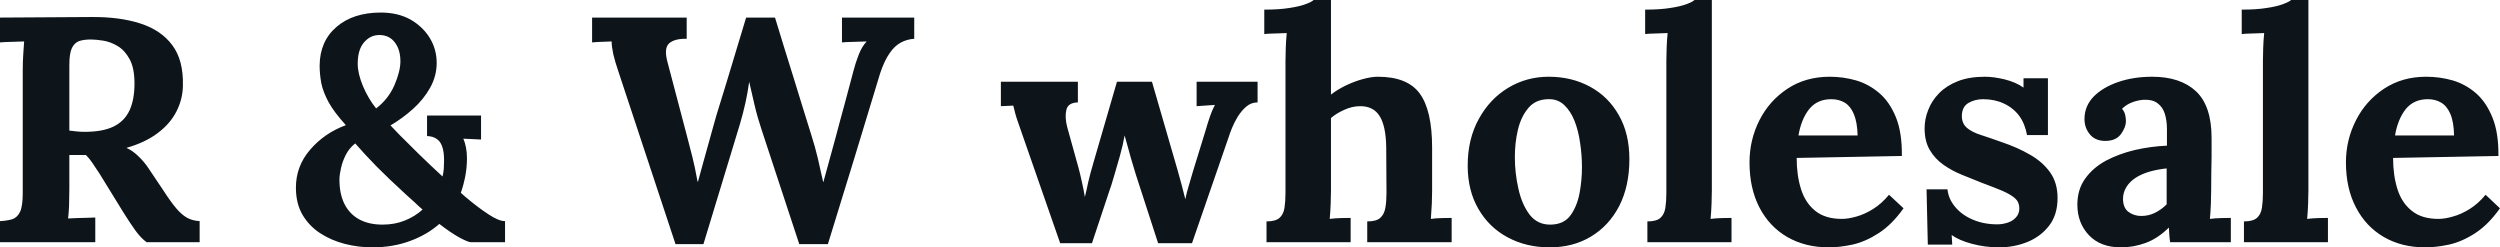 <svg fill="#0d141a" viewBox="0 0 179.193 17.733" height="100%" width="100%" xmlns="http://www.w3.org/2000/svg"><path preserveAspectRatio="none" d="M6.83 17.36L0 17.36L0 15.85Q0.53 15.82 0.89 15.71Q1.24 15.59 1.44 15.18Q1.63 14.77 1.63 13.85L1.63 13.85L1.63 5.04Q1.63 4.42 1.67 3.84Q1.70 3.27 1.73 2.97L1.73 2.97Q1.36 2.99 0.81 3.00Q0.25 3.01 0 3.04L0 3.04L0 1.26Q1.63 1.24 3.27 1.24Q4.90 1.24 6.53 1.22L6.53 1.22Q8.56 1.20 10.05 1.68Q11.55 2.16 12.35 3.24Q13.16 4.32 13.11 6.16L13.11 6.16Q13.09 7.13 12.64 8.00Q12.19 8.88 11.30 9.54Q10.42 10.21 9.06 10.60L9.06 10.60Q9.50 10.79 9.92 11.20Q10.35 11.61 10.65 12.07L10.65 12.07L11.73 13.68Q12.24 14.47 12.63 14.93Q13.02 15.39 13.41 15.61Q13.80 15.82 14.31 15.85L14.31 15.85L14.31 17.36L10.51 17.36Q10.10 17.07 9.69 16.50Q9.29 15.94 8.83 15.20L8.83 15.20L7.13 12.44Q6.83 11.98 6.61 11.66Q6.39 11.34 6.16 11.11L6.16 11.11Q5.80 11.11 5.54 11.11Q5.29 11.11 4.97 11.11L4.97 11.11L4.97 13.57Q4.97 14.21 4.95 14.79Q4.92 15.36 4.88 15.66L4.88 15.66Q5.13 15.64 5.52 15.63Q5.91 15.62 6.29 15.61Q6.67 15.59 6.83 15.59L6.83 15.59L6.83 17.36ZM6.07 9.45L6.07 9.45Q7.36 9.45 8.14 9.07Q8.92 8.69 9.28 7.92Q9.64 7.15 9.64 5.98L9.64 5.98Q9.64 4.88 9.29 4.24Q8.95 3.61 8.43 3.30Q7.91 2.99 7.38 2.91Q6.85 2.83 6.51 2.83L6.51 2.83Q6.03 2.83 5.68 2.94Q5.34 3.06 5.15 3.45Q4.97 3.84 4.97 4.65L4.97 4.65L4.97 9.36Q5.22 9.38 5.50 9.42Q5.77 9.45 6.07 9.45ZM26.68 17.73L26.68 17.73Q25.69 17.73 24.71 17.48Q23.74 17.23 22.94 16.71Q22.15 16.19 21.68 15.39Q21.21 14.58 21.21 13.45L21.21 13.45Q21.21 11.91 22.23 10.73Q23.25 9.54 24.79 8.97L24.79 8.97Q23.97 8.07 23.56 7.34Q23.16 6.60 23.03 5.96Q22.91 5.31 22.91 4.69L22.91 4.69Q22.93 2.94 24.13 1.92Q25.32 0.90 27.30 0.90L27.30 0.90Q28.52 0.90 29.42 1.40Q30.31 1.91 30.81 2.73Q31.30 3.54 31.30 4.51L31.30 4.51Q31.30 5.45 30.83 6.29Q30.36 7.13 29.60 7.81Q28.84 8.49 27.99 8.99L27.99 8.99Q28.08 9.08 28.63 9.66Q29.19 10.23 30.02 11.04Q30.84 11.84 31.72 12.65L31.72 12.65Q31.79 12.37 31.81 12.09Q31.83 11.80 31.83 11.50L31.83 11.50Q31.83 10.86 31.69 10.49Q31.56 10.12 31.29 9.95Q31.03 9.77 30.61 9.75L30.61 9.75L30.61 8.28L34.48 8.28L34.48 10.00L33.21 9.94Q33.33 10.21 33.40 10.57Q33.47 10.92 33.47 11.34L33.47 11.34Q33.47 12.01 33.35 12.63Q33.23 13.25 33.03 13.82L33.03 13.82Q33.12 13.89 33.20 13.97Q33.28 14.05 33.37 14.12L33.37 14.12Q34.27 14.88 35.01 15.36Q35.74 15.85 36.20 15.85L36.20 15.85L36.20 17.36L33.74 17.36Q33.56 17.36 32.92 17.02Q32.29 16.67 31.49 16.05L31.49 16.05Q30.59 16.84 29.37 17.28Q28.15 17.73 26.68 17.73ZM27.42 16.10L27.42 16.10Q28.29 16.10 29.01 15.81Q29.74 15.52 30.29 15.02L30.29 15.02Q29.99 14.77 29.72 14.50Q29.44 14.24 29.14 13.98L29.14 13.98Q27.81 12.76 26.99 11.93Q26.17 11.09 25.46 10.28L25.46 10.28Q25.02 10.63 24.78 11.11Q24.54 11.59 24.44 12.06Q24.33 12.53 24.33 12.88L24.33 12.88Q24.33 13.91 24.70 14.64Q25.07 15.36 25.76 15.73Q26.45 16.10 27.42 16.10ZM26.96 7.77L26.96 7.77Q27.83 7.11 28.27 6.11Q28.70 5.11 28.70 4.39L28.70 4.39Q28.70 3.56 28.30 3.04Q27.90 2.51 27.19 2.51L27.19 2.51Q26.54 2.51 26.09 3.04Q25.64 3.56 25.64 4.58L25.64 4.58Q25.64 5.27 26.02 6.18Q26.40 7.08 26.96 7.77ZM50.42 17.50L48.42 17.50L44.32 5.11Q44.09 4.44 43.96 3.89Q43.84 3.33 43.84 2.97L43.84 2.97Q43.40 2.99 43.07 3.00Q42.73 3.01 42.44 3.04L42.44 3.04L42.44 1.26L49.22 1.26L49.22 2.78Q48.37 2.76 47.97 3.10Q47.56 3.45 47.86 4.51L47.86 4.51Q48.21 5.82 48.55 7.13Q48.90 8.44 49.24 9.75L49.24 9.75Q49.45 10.53 49.62 11.22Q49.80 11.91 50.00 13.02L50.00 13.02L50.03 13.02Q50.12 12.70 50.30 12.03Q50.48 11.36 50.70 10.59Q50.92 9.82 51.09 9.19Q51.27 8.56 51.34 8.30L51.34 8.30Q51.70 7.13 52.06 5.96Q52.42 4.78 52.77 3.61Q53.13 2.44 53.48 1.26L53.48 1.26L55.55 1.26Q55.87 2.32 56.20 3.38Q56.53 4.44 56.86 5.50Q57.18 6.55 57.51 7.61Q57.84 8.67 58.17 9.73L58.17 9.73Q58.42 10.51 58.62 11.35Q58.81 12.19 59.00 13.04L59.00 13.04L59.02 13.04Q59.23 12.30 59.44 11.51Q59.66 10.72 59.89 9.87L59.89 9.87Q60.05 9.27 60.21 8.67Q60.38 8.07 60.54 7.46Q60.70 6.85 60.86 6.26Q61.02 5.66 61.18 5.06L61.18 5.06Q61.32 4.51 61.55 3.92Q61.78 3.33 62.12 2.97L62.12 2.97Q61.76 2.99 61.18 3.00Q60.61 3.01 60.35 3.04L60.35 3.04L60.35 1.26L65.53 1.26L65.53 2.78Q65.02 2.81 64.57 3.05Q64.12 3.29 63.76 3.82Q63.39 4.35 63.09 5.24L63.09 5.24Q62.17 8.30 61.23 11.36Q60.28 14.42 59.34 17.50L59.34 17.50L57.29 17.50L54.58 9.27Q54.28 8.37 54.08 7.51Q53.89 6.65 53.70 5.86L53.70 5.86Q53.59 6.65 53.43 7.37Q53.27 8.10 53.04 8.88L53.04 8.88L50.42 17.50ZM78.27 17.43L75.99 17.43L73.21 9.45Q73.00 8.85 72.90 8.56Q72.80 8.26 72.75 8.05Q72.70 7.84 72.63 7.57L72.63 7.57L71.74 7.61L71.74 5.86L77.26 5.86L77.26 7.34Q76.54 7.36 76.43 7.89Q76.31 8.42 76.50 9.13L76.50 9.13L77.28 11.94Q77.42 12.44 77.54 13.01Q77.67 13.57 77.76 14.12L77.76 14.12Q77.88 13.64 78.00 13.06Q78.13 12.49 78.38 11.64L78.38 11.64L80.06 5.86L82.57 5.86L84.41 12.21Q84.55 12.70 84.70 13.26Q84.85 13.82 84.96 14.28L84.96 14.28Q85.05 13.82 85.22 13.27Q85.38 12.72 85.51 12.28L85.51 12.28L86.41 9.36Q86.59 8.74 86.73 8.34Q86.87 7.93 87.08 7.52L87.08 7.52L85.77 7.61L85.77 5.86L90.14 5.86L90.14 7.34Q89.68 7.34 89.33 7.64Q88.99 7.93 88.72 8.36Q88.46 8.79 88.30 9.19Q88.14 9.59 88.07 9.82L88.07 9.82L85.44 17.43L83.01 17.43L81.42 12.53Q81.35 12.28 81.20 11.80Q81.05 11.32 80.90 10.75Q80.75 10.19 80.61 9.71L80.61 9.71Q80.50 10.35 80.27 11.18Q80.04 12.01 79.83 12.70Q79.63 13.39 79.53 13.64L79.53 13.64L78.27 17.43ZM98.00 17.36L98.00 15.87Q98.65 15.87 98.93 15.62Q99.22 15.36 99.30 14.89Q99.38 14.42 99.38 13.82L99.38 13.82L99.36 10.56Q99.34 9.06 98.90 8.34Q98.46 7.61 97.50 7.61L97.50 7.61Q96.92 7.61 96.36 7.87Q95.79 8.12 95.40 8.46L95.40 8.46L95.40 13.66Q95.40 13.98 95.38 14.57Q95.36 15.16 95.31 15.69L95.31 15.69Q95.70 15.64 96.14 15.63Q96.58 15.62 96.81 15.62L96.81 15.62L96.81 17.36L90.78 17.36L90.78 15.87Q91.42 15.87 91.71 15.62Q92.00 15.36 92.07 14.89Q92.14 14.42 92.14 13.82L92.14 13.82L92.14 4.37Q92.14 3.96 92.16 3.42Q92.18 2.87 92.23 2.37L92.23 2.37Q91.86 2.39 91.37 2.40Q90.87 2.41 90.62 2.44L90.62 2.44L90.62 0.69Q91.70 0.69 92.43 0.57Q93.15 0.46 93.58 0.30Q94.00 0.14 94.16 0L94.16 0L95.40 0L95.40 6.78Q95.86 6.42 96.46 6.13Q97.06 5.84 97.68 5.67Q98.30 5.50 98.76 5.50L98.76 5.50Q100.88 5.50 101.76 6.70Q102.65 7.91 102.65 10.58L102.65 10.58L102.65 13.66Q102.65 13.98 102.63 14.57Q102.60 15.16 102.56 15.69L102.56 15.69Q102.92 15.64 103.36 15.63Q103.80 15.62 104.05 15.62L104.05 15.62L104.05 17.36L98.00 17.36ZM111.07 17.73L111.07 17.73Q109.41 17.73 108.08 17.02Q106.74 16.31 105.97 14.98Q105.20 13.66 105.20 11.87L105.20 11.87Q105.20 9.96 106.00 8.52Q106.79 7.08 108.11 6.29Q109.43 5.50 111.00 5.50L111.00 5.50Q112.65 5.50 113.96 6.21Q115.28 6.92 116.03 8.25Q116.79 9.57 116.79 11.41L116.79 11.41Q116.79 13.34 116.06 14.77Q115.32 16.19 114.03 16.96Q112.75 17.73 111.07 17.73ZM111.16 16.10L111.16 16.10Q112.08 16.08 112.55 15.46Q113.02 14.83 113.21 13.89Q113.39 12.95 113.39 11.98L113.39 11.98Q113.39 11.13 113.26 10.26Q113.14 9.38 112.86 8.67Q112.58 7.96 112.11 7.52Q111.64 7.08 110.95 7.11L110.95 7.11Q110.05 7.13 109.54 7.75Q109.02 8.37 108.80 9.30Q108.58 10.23 108.58 11.25L108.58 11.25Q108.58 12.42 108.84 13.55Q109.09 14.67 109.65 15.40Q110.22 16.12 111.16 16.10ZM118.08 17.36L118.08 15.87Q118.73 15.87 119.01 15.62Q119.30 15.36 119.37 14.89Q119.44 14.42 119.44 13.82L119.44 13.82L119.44 4.37Q119.44 3.96 119.46 3.42Q119.48 2.87 119.53 2.37L119.53 2.37Q119.16 2.39 118.67 2.40Q118.17 2.41 117.92 2.44L117.92 2.44L117.92 0.69Q119.00 0.69 119.73 0.57Q120.45 0.46 120.88 0.30Q121.30 0.14 121.46 0L121.46 0L122.70 0L122.70 13.66Q122.70 13.98 122.68 14.57Q122.66 15.16 122.61 15.69L122.61 15.69Q123.00 15.64 123.44 15.63Q123.88 15.62 124.11 15.62L124.11 15.62L124.11 17.36L118.08 17.36ZM131.08 17.73L131.08 17.73Q129.40 17.73 128.11 16.99Q126.82 16.24 126.11 14.87Q125.40 13.50 125.40 11.64L125.40 11.64Q125.40 10.03 126.11 8.62Q126.82 7.22 128.12 6.36Q129.42 5.50 131.15 5.50L131.15 5.50Q132.11 5.50 133.03 5.76Q133.95 6.03 134.70 6.67Q135.45 7.31 135.90 8.42Q136.34 9.52 136.32 11.18L136.32 11.18L128.78 11.32Q128.78 12.56 129.09 13.55Q129.40 14.54 130.11 15.11Q130.82 15.69 132.02 15.69L132.02 15.69Q132.48 15.69 133.07 15.52Q133.65 15.36 134.26 14.98Q134.87 14.60 135.40 13.96L135.40 13.96L136.44 14.93Q135.61 16.10 134.66 16.71Q133.72 17.32 132.79 17.53Q131.86 17.73 131.08 17.73ZM128.91 9.71L128.91 9.71L133.15 9.71Q133.12 8.74 132.88 8.18Q132.64 7.61 132.23 7.36Q131.81 7.11 131.26 7.11L131.26 7.11Q130.25 7.11 129.67 7.83Q129.10 8.56 128.91 9.71ZM143.29 17.73L143.29 17.73Q142.30 17.73 141.36 17.48Q140.41 17.23 139.89 16.84L139.89 16.84L139.93 17.53L138.18 17.53L138.09 13.57L139.59 13.57Q139.66 14.26 140.14 14.83Q140.62 15.41 141.40 15.74Q142.19 16.08 143.15 16.08L143.15 16.08Q143.54 16.08 143.90 15.96Q144.26 15.85 144.50 15.58Q144.74 15.32 144.74 14.93L144.74 14.93Q144.74 14.49 144.43 14.21Q144.12 13.94 143.53 13.68Q142.94 13.43 142.07 13.11L142.07 13.11Q141.36 12.83 140.63 12.53Q139.91 12.24 139.30 11.81Q138.69 11.38 138.32 10.75Q137.95 10.12 137.95 9.20L137.95 9.20Q137.95 8.53 138.21 7.88Q138.46 7.22 138.99 6.68Q139.52 6.14 140.33 5.82Q141.15 5.50 142.28 5.50L142.28 5.50Q142.90 5.50 143.69 5.69Q144.49 5.89 145.04 6.28L145.04 6.28L145.04 5.61L146.79 5.61L146.79 9.68L145.29 9.68Q145.15 8.88 144.73 8.30Q144.30 7.73 143.63 7.42Q142.97 7.11 142.14 7.11L142.14 7.11Q141.56 7.11 141.09 7.38Q140.62 7.66 140.62 8.33L140.62 8.33Q140.62 8.85 140.99 9.17Q141.36 9.48 142.00 9.68Q142.65 9.89 143.43 10.17L143.43 10.17Q144.60 10.56 145.51 11.09Q146.42 11.61 146.95 12.36Q147.48 13.11 147.48 14.19L147.48 14.19Q147.48 15.39 146.88 16.17Q146.28 16.95 145.33 17.34Q144.37 17.73 143.29 17.73ZM159.90 17.36L155.55 17.36Q155.50 17.04 155.49 16.82Q155.48 16.61 155.46 16.31L155.46 16.31Q154.67 17.09 153.80 17.41Q152.93 17.73 152.03 17.73L152.03 17.73Q150.56 17.73 149.73 16.86Q148.90 15.98 148.90 14.67L148.90 14.67Q148.90 13.57 149.47 12.79Q150.03 12.01 150.96 11.51Q151.89 11.02 153.03 10.75Q154.17 10.49 155.32 10.44L155.32 10.44L155.32 9.25Q155.32 8.65 155.17 8.16Q155.02 7.68 154.66 7.41Q154.31 7.13 153.66 7.15L153.66 7.15Q153.23 7.18 152.81 7.34Q152.40 7.50 152.10 7.80L152.10 7.80Q152.28 8.00 152.33 8.25Q152.38 8.49 152.38 8.67L152.38 8.67Q152.38 9.13 152.01 9.63Q151.64 10.12 150.83 10.10L150.83 10.10Q150.14 10.07 149.78 9.61Q149.41 9.15 149.41 8.53L149.41 8.53Q149.41 7.61 150.06 6.93Q150.72 6.26 151.82 5.88Q152.93 5.50 154.26 5.50L154.26 5.50Q156.28 5.50 157.40 6.54Q158.52 7.59 158.52 9.89L158.52 9.89Q158.52 10.67 158.52 11.22Q158.52 11.78 158.50 12.33Q158.49 12.88 158.49 13.66L158.49 13.66Q158.49 13.98 158.47 14.57Q158.45 15.16 158.40 15.69L158.40 15.69Q158.79 15.64 159.23 15.63Q159.67 15.62 159.90 15.62L159.90 15.62L159.90 17.36ZM155.30 12.07L155.30 12.07Q154.65 12.14 154.08 12.30Q153.50 12.47 153.08 12.74Q152.65 13.02 152.41 13.41Q152.17 13.80 152.17 14.28L152.17 14.28Q152.19 14.93 152.58 15.20Q152.97 15.48 153.48 15.48L153.48 15.48Q154.01 15.48 154.47 15.25Q154.93 15.02 155.30 14.65L155.30 14.65Q155.30 14.42 155.30 14.20Q155.30 13.98 155.30 13.75L155.30 13.75Q155.30 13.34 155.30 12.91Q155.30 12.49 155.30 12.07ZM160.84 17.36L160.84 15.87Q161.48 15.87 161.77 15.62Q162.06 15.36 162.13 14.89Q162.20 14.42 162.20 13.82L162.20 13.82L162.20 4.37Q162.20 3.96 162.22 3.42Q162.24 2.87 162.29 2.37L162.29 2.37Q161.92 2.39 161.43 2.40Q160.93 2.41 160.68 2.44L160.68 2.44L160.68 0.69Q161.76 0.69 162.48 0.57Q163.21 0.46 163.63 0.30Q164.06 0.14 164.22 0L164.22 0L165.46 0L165.46 13.66Q165.46 13.98 165.44 14.57Q165.42 15.16 165.37 15.69L165.37 15.69Q165.76 15.64 166.20 15.63Q166.63 15.62 166.86 15.62L166.86 15.62L166.86 17.36L160.84 17.36ZM173.83 17.73L173.83 17.73Q172.15 17.73 170.87 16.99Q169.58 16.24 168.87 14.87Q168.15 13.50 168.15 11.64L168.15 11.64Q168.15 10.03 168.87 8.62Q169.58 7.22 170.88 6.36Q172.18 5.50 173.90 5.50L173.90 5.50Q174.87 5.50 175.79 5.76Q176.71 6.03 177.46 6.67Q178.20 7.31 178.65 8.42Q179.10 9.52 179.08 11.18L179.08 11.18L171.53 11.32Q171.53 12.56 171.84 13.55Q172.15 14.54 172.87 15.11Q173.58 15.69 174.78 15.69L174.78 15.69Q175.24 15.69 175.82 15.52Q176.41 15.36 177.02 14.98Q177.63 14.60 178.16 13.96L178.16 13.96L179.19 14.93Q178.36 16.10 177.42 16.71Q176.48 17.32 175.55 17.53Q174.62 17.73 173.83 17.73ZM171.67 9.71L171.67 9.71L175.90 9.71Q175.88 8.74 175.64 8.18Q175.40 7.61 174.98 7.36Q174.57 7.11 174.02 7.11L174.02 7.11Q173.01 7.11 172.43 7.83Q171.86 8.56 171.67 9.71Z"></path></svg>